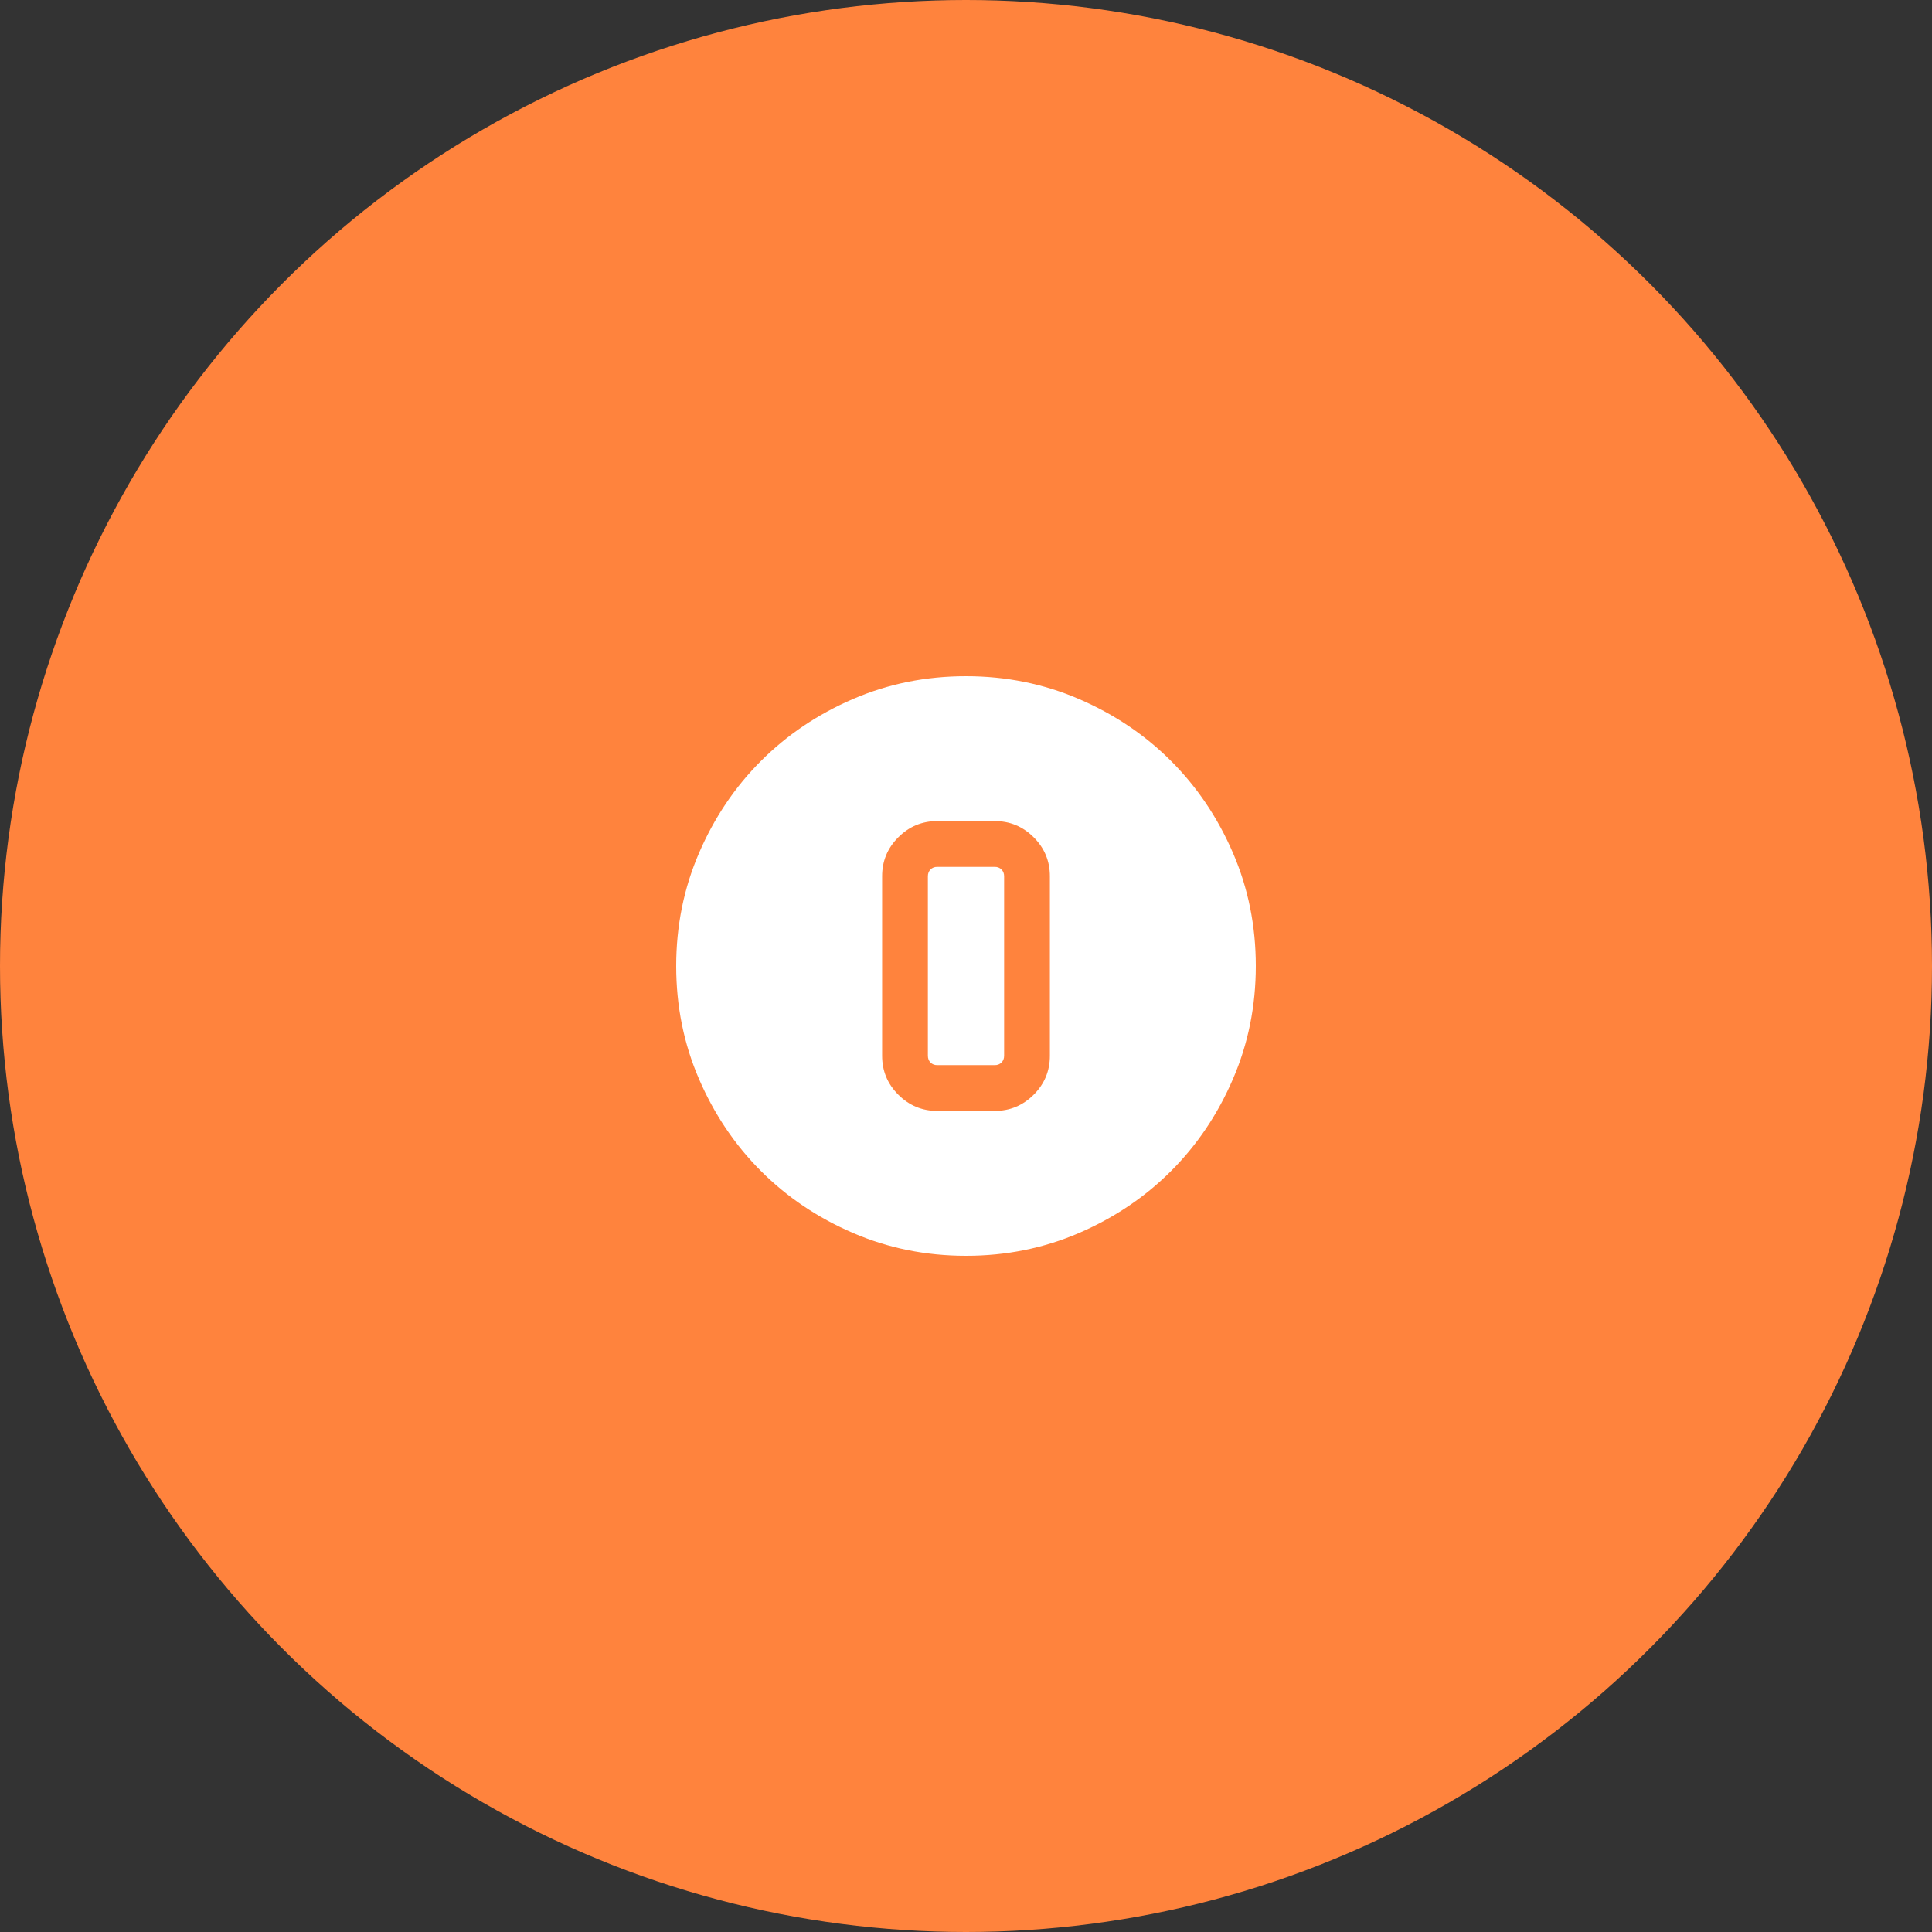 <?xml version="1.0" encoding="UTF-8"?>
<svg xmlns="http://www.w3.org/2000/svg" width="60" height="60" viewBox="0 0 60 60" fill="none">
  <rect x="0" y="0" width="60" height="60" fill="#333333" stroke="none"/>
  <circle cx="30" cy="30" r="30" fill="#FF833D"></circle>
  <path d="M30.002 39C28.757 39 27.587 38.764 26.491 38.291C25.396 37.819 24.443 37.178 23.633 36.368C22.823 35.558 22.182 34.606 21.709 33.511C21.236 32.416 21 31.246 21 30.002C21 28.757 21.236 27.587 21.709 26.491C22.181 25.396 22.822 24.443 23.632 23.633C24.442 22.823 25.394 22.182 26.489 21.709C27.584 21.236 28.754 21 29.998 21C31.243 21 32.413 21.236 33.508 21.709C34.604 22.181 35.557 22.822 36.367 23.632C37.177 24.442 37.818 25.394 38.291 26.489C38.764 27.584 39 28.754 39 29.998C39 31.243 38.764 32.413 38.291 33.508C37.819 34.604 37.178 35.557 36.368 36.367C35.558 37.177 34.606 37.818 33.511 38.291C32.416 38.764 31.246 39 30.002 39ZM29.107 34.5H30.893C31.364 34.5 31.767 34.332 32.102 33.997C32.438 33.662 32.605 33.258 32.605 32.787V27.213C32.605 26.742 32.438 26.338 32.102 26.003C31.767 25.668 31.364 25.5 30.893 25.5H29.107C28.636 25.5 28.233 25.668 27.898 26.003C27.562 26.338 27.395 26.742 27.395 27.213V32.787C27.395 33.258 27.562 33.662 27.898 33.997C28.233 34.332 28.636 34.5 29.107 34.5ZM29.107 26.921H30.893C30.978 26.921 31.048 26.948 31.102 27.003C31.157 27.058 31.184 27.128 31.184 27.213V32.787C31.184 32.873 31.157 32.942 31.102 32.997C31.048 33.052 30.978 33.079 30.893 33.079H29.107C29.022 33.079 28.952 33.052 28.898 32.997C28.843 32.942 28.816 32.873 28.816 32.787V27.213C28.816 27.128 28.843 27.058 28.898 27.003C28.952 26.948 29.022 26.921 29.107 26.921Z" fill="white"></path>
</svg>
